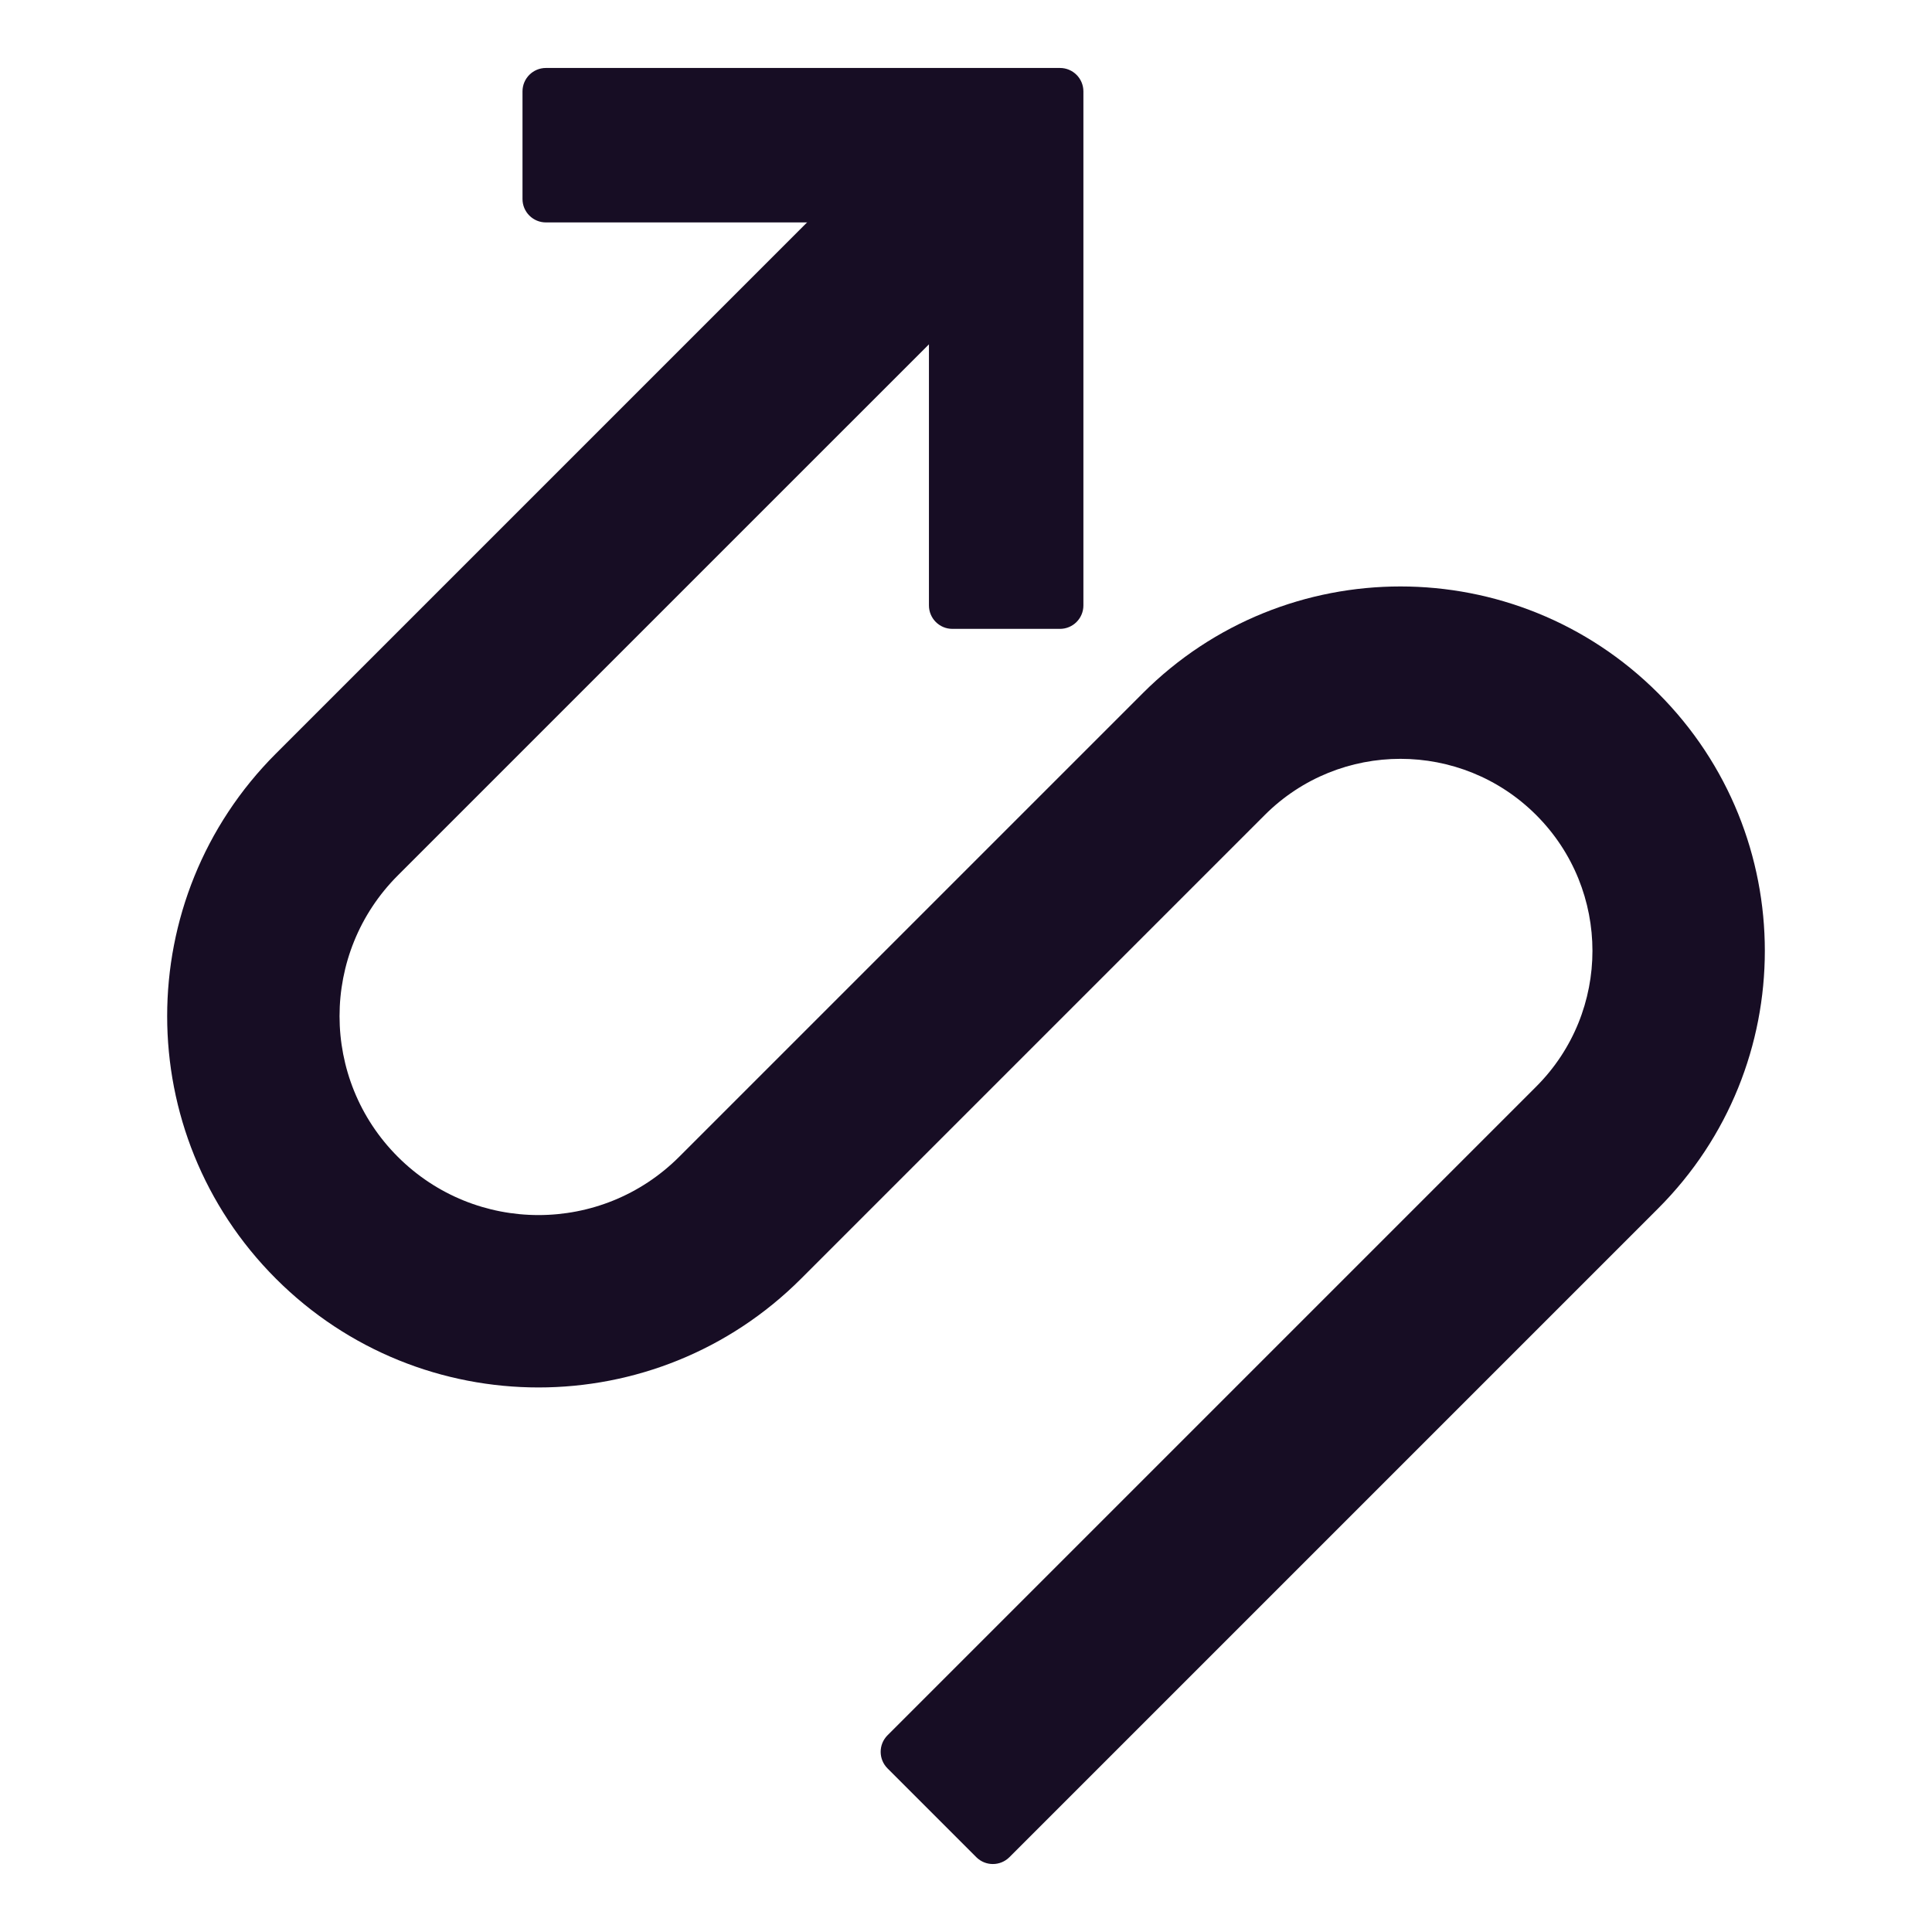 <svg width="256" height="256" viewBox="0 0 256 256" fill="none" xmlns="http://www.w3.org/2000/svg">
<path fill-rule="evenodd" clip-rule="evenodd" d="M203.557 108C193.622 98.066 177.514 98.066 167.579 108L106.146 169.434C86.93 188.649 55.777 188.649 36.562 169.434C17.346 150.219 17.346 119.065 36.562 99.85L121.865 14.546C123.077 13.334 125.042 13.334 126.254 14.546L138.017 26.309C139.229 27.521 139.229 29.486 138.017 30.698L52.713 116.001C42.418 126.296 42.418 142.988 52.713 153.282C63.008 163.577 79.699 163.577 89.994 153.282L151.428 91.849C170.283 72.994 200.853 72.994 219.708 91.849C238.564 110.704 238.564 141.274 219.708 160.13L133.753 246.085C132.541 247.297 130.576 247.297 129.364 246.085L117.602 234.322C116.39 233.11 116.39 231.145 117.602 229.933L203.557 143.978C213.492 134.043 213.492 117.935 203.557 108Z" fill="#170d24"/>
<path fill-rule="evenodd" clip-rule="evenodd" d="M123.09 32.576C123.09 30.862 121.7 29.472 119.986 29.472L72.338 29.472C70.624 29.472 69.234 28.083 69.234 26.369L69.234 12.11C69.234 10.396 70.624 9.006 72.338 9.006L140.452 9.006C142.166 9.006 143.556 10.396 143.556 12.11L143.556 80.224C143.556 81.938 142.166 83.328 140.452 83.328H126.194C124.48 83.328 123.09 81.938 123.09 80.224L123.09 32.576Z" fill="#170d24"/>
</svg>
